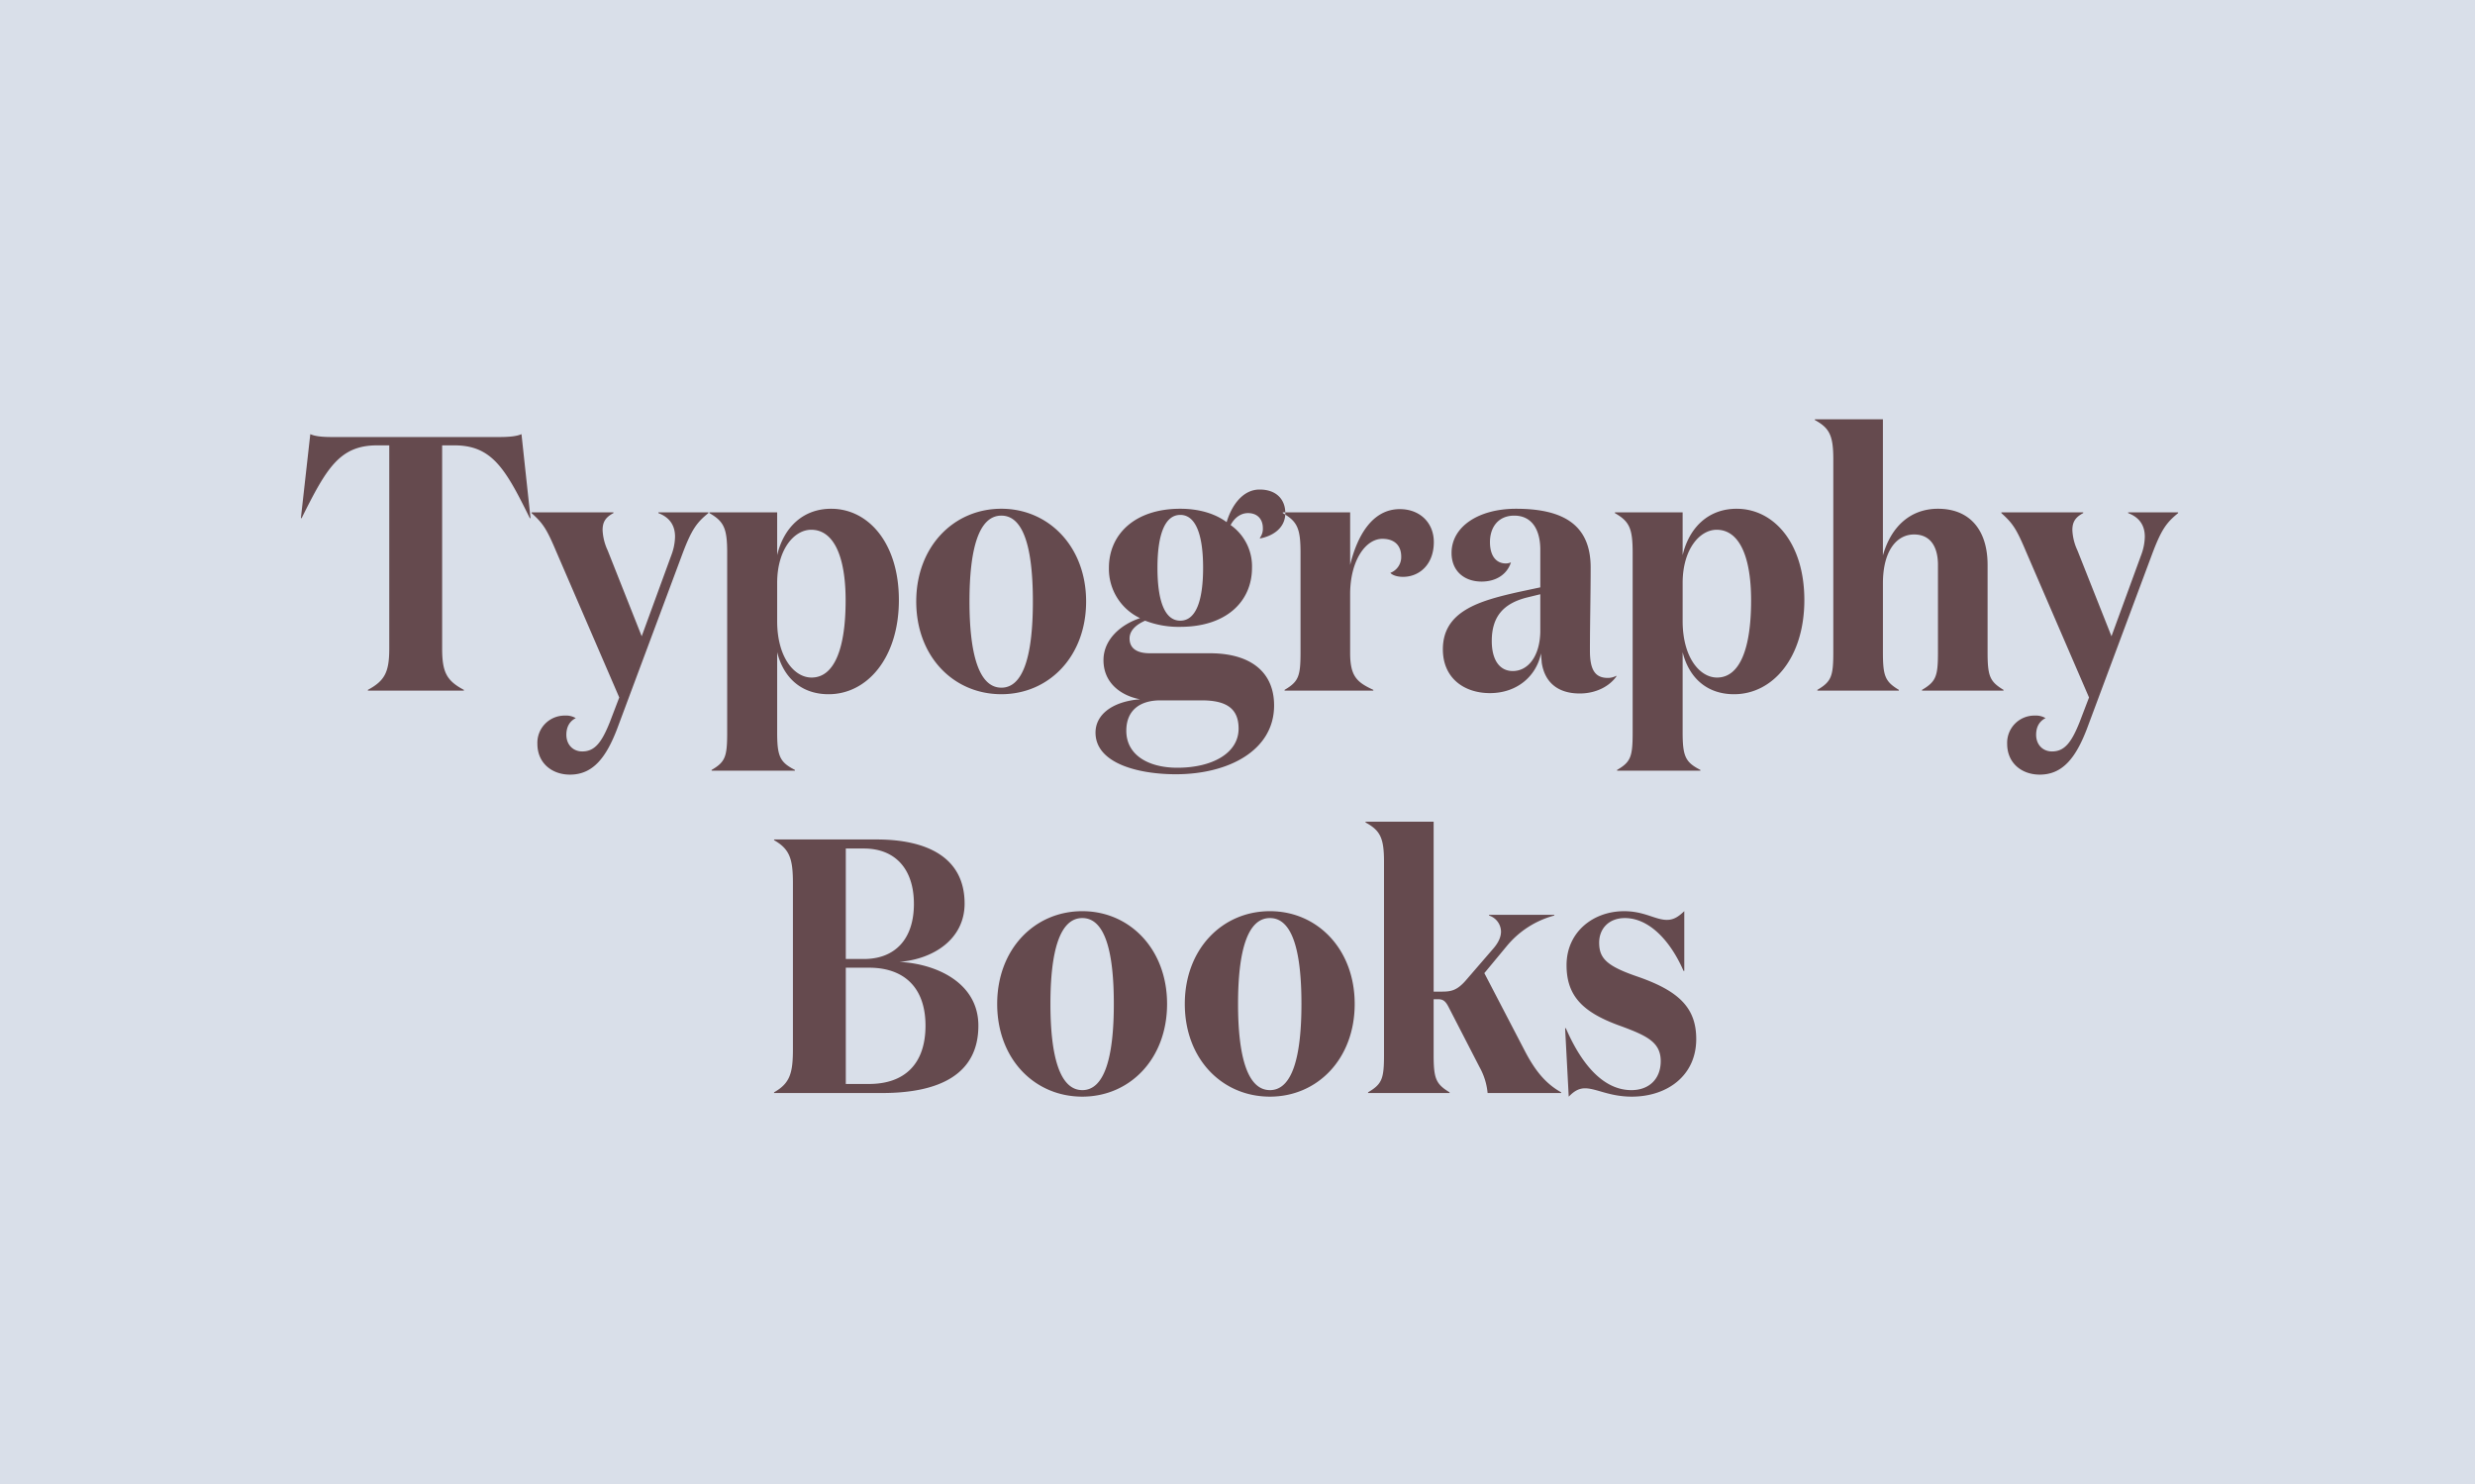 <svg id="TYPOGRAPHY_BOOKS" data-name="TYPOGRAPHY BOOKS" xmlns="http://www.w3.org/2000/svg" width="984" height="590" viewBox="0 0 984 590">
  <defs>
    <style>
      .cls-1 {
        fill: #d9dfe9;
      }

      .cls-2 {
        fill: #654a4e;
        fill-rule: evenodd;
      }
    </style>
  </defs>
  <rect id="Blue_bg" data-name="Blue bg" class="cls-1" width="984" height="590"/>
  <path id="Typography_Books_copy" data-name="Typography Books copy" class="cls-2" d="M132.007,173.754c-3.889,0-6.769-.288-8.641-1.152l-3.744,33.411h0.288c9.793-19.586,14.977-28.947,29.954-28.947h4.9v80.791c0,9.5-1.872,12.817-8.5,16.417v0.288h38.163v-0.288c-6.768-3.6-8.64-6.912-8.64-16.417V177.066h4.9c14.977,0,20.306,9.361,29.955,28.947h0.288l-3.6-33.411c-1.872.864-4.9,1.152-8.785,1.152H132.007ZM242.456,287.092c-3.169,7.92-5.905,11.665-10.945,11.665-3.745,0-6.337-2.737-6.337-6.625,0-3.312,1.44-5.472,3.744-6.625a7.687,7.687,0,0,0-4.32-1.008,10.818,10.818,0,0,0-10.945,11.233c0,7.633,5.761,12.241,12.961,12.241,9.217,0,14.4-6.912,18.722-18.145L271.4,219.982c3.6-9.5,5.617-12.241,10.225-15.986v-0.288H261.753V204c4.609,1.729,6.625,5.041,6.625,9.361a21.489,21.489,0,0,1-1.3,6.913l-11.953,32.691L241.592,218.83a21.294,21.294,0,0,1-2.017-8.065c0-3.024,1.008-5.04,4.321-6.769v-0.288H211.349V204c4.464,4.033,5.9,6.049,9.793,15.266L246.2,277.3Zm80.064-76.471c8.928,0,13.681,10.513,13.681,28.082,0,19.442-4.609,30.675-13.537,30.675-6.913,0-13.682-8.065-13.682-22.466V231.791C308.982,218.4,315.751,210.621,322.52,210.621ZM308.982,259.3c2.593,10.369,9.793,16.706,20.45,16.706,15.41,0,27.939-14.546,27.939-37.444,0-22.61-12.1-36.291-26.931-36.291-11.233,0-18.865,7.489-21.458,18.434V203.708h-26.93V204c5.761,3.313,7.057,6.049,7.057,15.7v71.574c0,9.505-.72,11.665-6.193,14.833v0.288h33.123V306.1c-5.9-3.024-7.057-5.328-7.057-14.833V259.3ZM398.116,276c18.866,0,33.7-14.978,33.7-36.868,0-21.745-14.833-36.867-33.7-36.867-19.009,0-33.842,15.122-33.842,36.867C364.274,261.025,379.107,276,398.116,276Zm0-2.593c-8.928,0-12.673-13.393-12.673-34.275,0-21.025,3.745-34.131,12.673-34.131s12.53,13.106,12.53,34.131C410.646,260.017,407.045,273.41,398.116,273.41Zm71.134-68.694c6.337,0,9.073,8.353,9.073,21.026,0,12.817-2.736,21.026-9.073,21.026s-9.072-8.209-9.072-21.026C460.178,213.069,462.914,204.716,469.25,204.716Zm37.3,75.751c0-13.393-9.5-20.738-25.491-20.738H457.153c-5.04,0-8.064-1.872-8.064-5.9,0-3.313,2.88-5.617,6.192-7.057a36.74,36.74,0,0,0,13.969,2.448c18.29,0,28.515-10.081,28.515-23.474a20.064,20.064,0,0,0-8.5-16.993c1.44-2.736,3.888-4.753,6.913-4.753,3.888,0,5.9,2.593,5.9,5.905a5.936,5.936,0,0,1-1.152,3.888v0.288c4.752-.864,10.081-3.888,10.081-10.081,0-5.328-3.456-9.36-10.225-9.36-6.625,0-11.089,6.192-13.1,12.961-4.464-3.313-10.8-5.329-18.434-5.329-18.145,0-28.37,10.225-28.37,23.474a21.635,21.635,0,0,0,12.385,20.018c-7.489,2.448-14.545,8.353-14.545,16.7,0,9.073,6.912,14.114,14.545,15.554-10.945.864-17.714,6.048-17.714,13.249,0,12.241,16.994,16.561,31.971,16.561C488.26,307.829,506.55,298.469,506.55,280.467ZM468.1,305.237c-11.521,0-20.306-5.04-20.306-14.689,0-8.209,5.473-12.1,13.538-12.1h16.417c9.937,0,14.689,3.312,14.689,11.233C492.436,299.477,481.923,305.237,468.1,305.237Zm84.673-77.479c0.72,0.865,2.592,1.585,5.04,1.585,6.481,0,12.241-4.9,12.241-13.826,0-7.632-5.472-13.1-13.537-13.1-10.8,0-16.849,10.369-19.73,22.178V203.708H510V204c5.761,3.313,7.057,6.049,7.057,15.7v39.6c0,9.5-.72,11.665-6.337,14.977v0.288H546v-0.288c-6.48-3.024-9.217-5.328-9.217-14.689v-23.33c0-13.249,6.049-22.034,12.817-22.034,4.9,0,7.489,2.737,7.489,7.057A6.706,6.706,0,0,1,552.771,227.758Zm89.858,40.9a6.841,6.841,0,0,1-3.456.864c-5.329,0-7.057-3.744-7.057-10.8,0-10.8.288-22.034,0.288-33.123,0-16.993-10.945-23.33-29.667-23.33-14.833,0-25.634,7.057-25.634,17.57,0,7.2,5.041,11.377,11.953,11.377,5.617,0,10.081-2.736,11.665-7.633a5.082,5.082,0,0,1-2.016.432c-3.888,0-6.336-3.024-6.336-8.5,0-5.9,3.312-10.513,9.648-10.513,7.345,0,10.369,6.049,10.369,13.538v14.977l-8.784,1.872c-15.266,3.456-29.955,7.489-29.955,22.754,0,11.521,8.5,17.426,18.722,17.426,10.657,0,18.433-6.625,20.3-15.842,0,0.576.288,3.457,0.288,3.745,1.152,7.632,6.193,12.241,15.122,12.241,6.48,0,11.809-2.881,14.545-6.769v-0.288Zm-30.243-32.4v14.833c-0.144,9.649-4.752,15.7-10.945,15.7-5.184,0-8.352-4.321-8.352-11.953,0-9.937,4.9-14.978,13.969-17.282Zm70.127-25.634c8.929,0,13.681,10.513,13.681,28.082,0,19.442-4.608,30.675-13.537,30.675-6.913,0-13.681-8.065-13.681-22.466V231.791C668.976,218.4,675.744,210.621,682.513,210.621ZM668.976,259.3c2.592,10.369,9.793,16.706,20.45,16.706,15.409,0,27.938-14.546,27.938-37.444,0-22.61-12.1-36.291-26.93-36.291-11.233,0-18.866,7.489-21.458,18.434V203.708h-26.93V204c5.76,3.313,7.056,6.049,7.056,15.7v71.574c0,9.505-.72,11.665-6.192,14.833v0.288h33.123V306.1c-5.9-3.024-7.057-5.328-7.057-14.833V259.3Zm52.557-92.6v0.288c5.76,3.168,7.344,6.049,7.344,15.554V259.3c0,9.5-.72,11.665-6.336,14.977v0.288h32.4v-0.288c-5.473-3.312-6.337-5.472-6.337-14.977V231.935c0-12.961,5.472-19.442,12.385-19.442s9.5,5.473,9.5,12.1V259.3c0,9.5-.72,11.665-6.337,14.977v0.288h32.4v-0.288c-5.472-3.312-6.336-5.472-6.336-14.977V224.59c0-13.681-6.913-22.322-19.73-22.322-10.657,0-18.578,6.769-21.89,18.578V166.7H721.533ZM826.8,287.092c-3.168,7.92-5.905,11.665-10.945,11.665-3.744,0-6.337-2.737-6.337-6.625,0-3.312,1.44-5.472,3.745-6.625a7.691,7.691,0,0,0-4.321-1.008A10.818,10.818,0,0,0,798,295.732c0,7.633,5.761,12.241,12.961,12.241,9.217,0,14.4-6.912,18.722-18.145l26.066-69.846c3.6-9.5,5.617-12.241,10.225-15.986v-0.288H846.1V204c4.609,1.729,6.625,5.041,6.625,9.361a21.489,21.489,0,0,1-1.3,6.913l-11.953,32.691L825.937,218.83a21.31,21.31,0,0,1-2.016-8.065c0-3.024,1.008-5.04,4.32-6.769v-0.288H795.694V204c4.465,4.033,5.905,6.049,9.793,15.266L830.545,277.3ZM350.673,434.562c22.466,0,38.307-7.2,38.307-26.786,0-17.137-16.849-24.626-31.4-25.346,13.826-1.152,25.923-9.217,25.923-23.186,0-18.29-14.834-25.49-35-25.49H307.757v0.288c6.337,3.6,7.489,7.632,7.489,17.137v65.958c0,9.5-1.152,13.537-7.489,17.137v0.288h42.916Zm-14.4-53.284V337.354h7.2c12.241,0,19.874,7.921,19.874,22.034s-7.633,21.89-19.874,21.89h-7.2Zm0,49.684V384.734h9.216c14.114,0,22.466,8.065,22.466,23.042,0,15.266-8.352,23.186-22.466,23.186h-9.216ZM430.3,436c18.866,0,33.7-14.978,33.7-36.868,0-21.745-14.833-36.867-33.7-36.867-19.009,0-33.843,15.122-33.843,36.867C396.459,421.025,411.293,436,430.3,436Zm0-2.593c-8.928,0-12.673-13.393-12.673-34.275,0-21.025,3.745-34.131,12.673-34.131s12.529,13.106,12.529,34.131C442.831,420.017,439.231,433.41,430.3,433.41ZM504.893,436c18.865,0,33.7-14.978,33.7-36.868,0-21.745-14.834-36.867-33.7-36.867-19.01,0-33.843,15.122-33.843,36.867C471.05,421.025,485.883,436,504.893,436Zm0-2.593c-8.929,0-12.673-13.393-12.673-34.275,0-21.025,3.744-34.131,12.673-34.131s12.529,13.106,12.529,34.131C517.422,420.017,513.822,433.41,504.893,433.41Zm65.088-39.171V326.7H542.906v0.288c5.761,3.168,7.345,6.049,7.345,15.554V419.3c0,9.5-.72,11.665-6.337,14.977v0.288h32.4v-0.288c-5.472-3.312-6.336-5.472-6.336-14.977V397.263h1.728c2.016,0,3.024.72,4.32,3.313l12.241,23.762a25.939,25.939,0,0,1,3.168,10.224h29.235v-0.288c-5.9-3.312-9.937-8.064-13.969-15.553l-16.562-31.827,9.073-10.945A36.733,36.733,0,0,1,617.937,364v-0.288H592.014V364a6.824,6.824,0,0,1,4.753,6.337c0,2.16-1.008,4.464-3.168,6.913l-10.945,12.673c-3.313,3.744-5.617,4.32-9.217,4.32h-3.456ZM646.011,365c9.5,0,18,8.785,23.33,21.026h0.288V362.268c-2.3,2.16-4.176,3.457-6.913,3.457-4.608,0-8.928-3.457-16.993-3.457-12.385,0-22.9,8.353-22.9,21.458,0,12.529,6.769,19.01,21.89,24.338,10.081,3.745,15.553,6.337,15.553,13.825,0,7.057-4.608,11.521-11.665,11.521-10.657,0-19.442-9.36-26.066-24.626h-0.288L623.689,436c1.728-1.729,3.6-3.313,6.481-3.313,4.464,0,9.648,3.313,18.577,3.313,14.113,0,25.634-8.353,25.634-22.9,0-12.529-7.056-19.154-23.186-24.77-12.241-4.177-15.409-7.2-15.409-13.538C635.786,369.181,639.674,365,646.011,365Z"/>
</svg>
